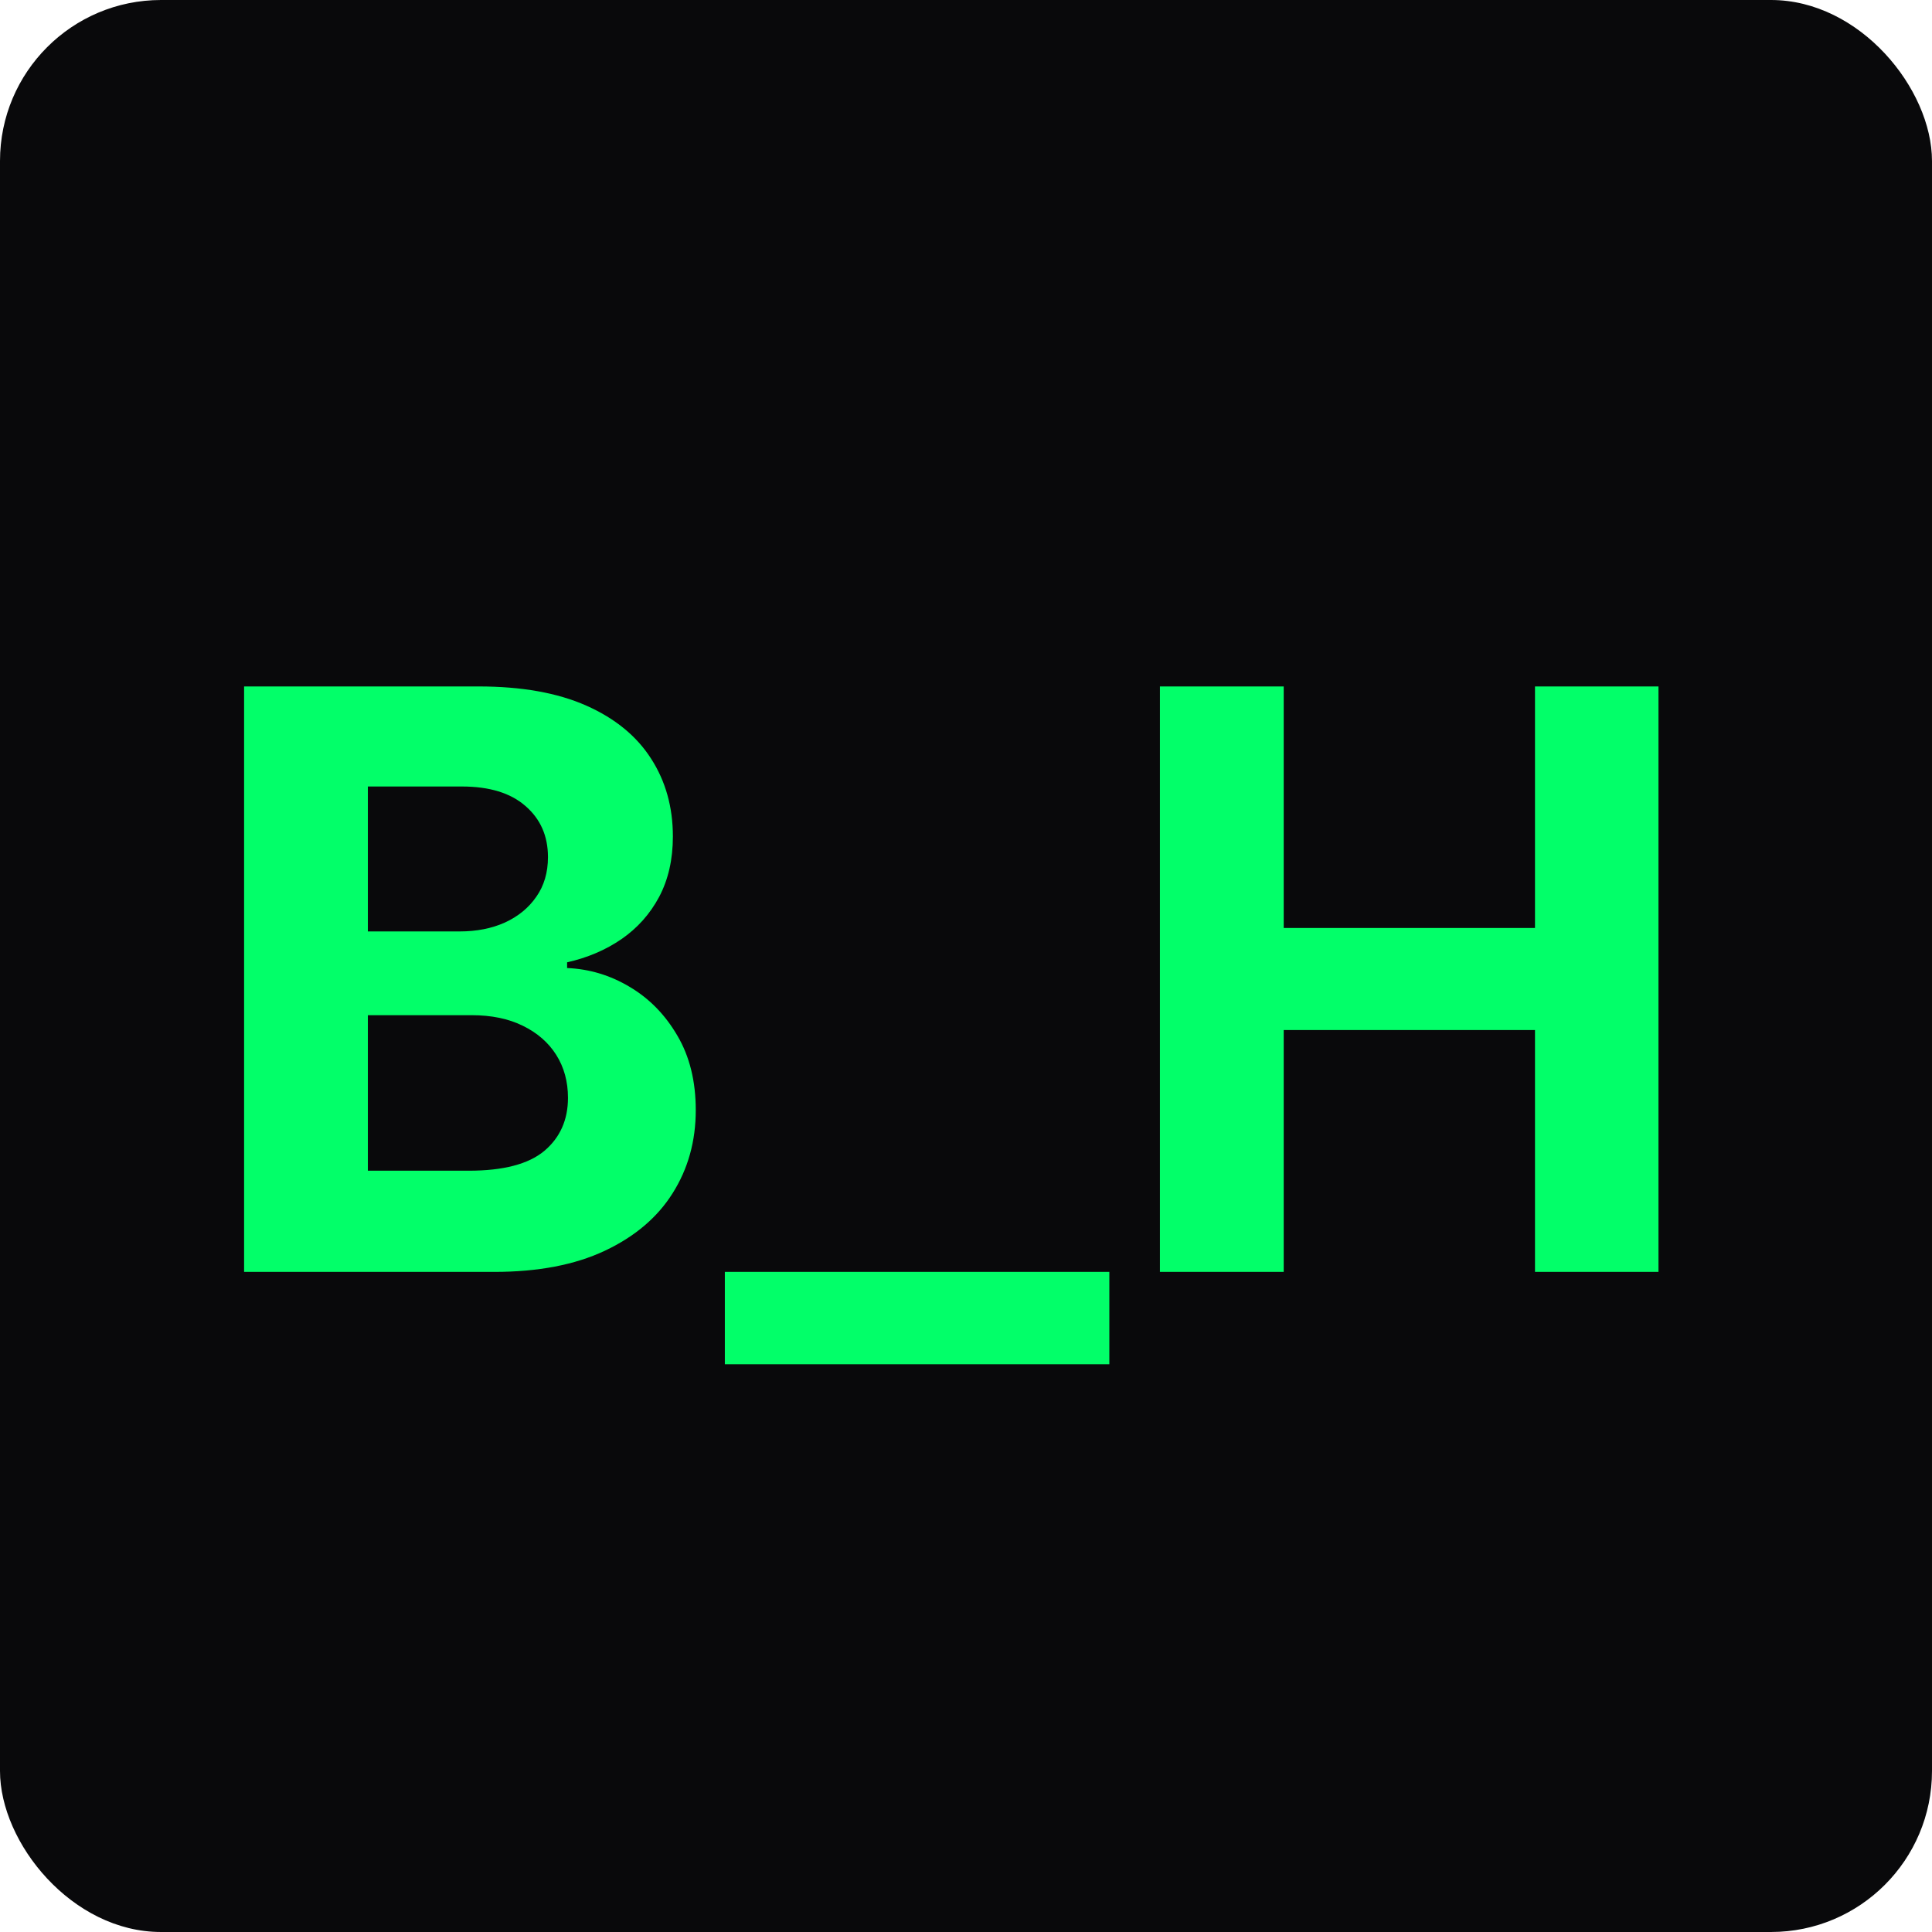 <svg width="120" height="120" viewBox="0 0 120 120" fill="none" xmlns="http://www.w3.org/2000/svg">
<rect width="120" height="120" rx="10" fill="#09090B"/>
<path d="M15.161 79V42.636H29.72C32.395 42.636 34.627 43.033 36.414 43.826C38.202 44.619 39.545 45.72 40.445 47.129C41.344 48.525 41.794 50.135 41.794 51.958C41.794 53.379 41.51 54.627 40.942 55.705C40.374 56.77 39.592 57.646 38.598 58.332C37.615 59.007 36.491 59.486 35.224 59.771V60.126C36.609 60.185 37.906 60.575 39.113 61.298C40.332 62.02 41.321 63.032 42.078 64.334C42.836 65.624 43.215 67.163 43.215 68.95C43.215 70.88 42.735 72.602 41.776 74.117C40.829 75.621 39.427 76.81 37.568 77.686C35.71 78.562 33.419 79 30.697 79H15.161ZM22.849 72.715H29.116C31.259 72.715 32.822 72.306 33.804 71.489C34.786 70.661 35.278 69.56 35.278 68.187C35.278 67.181 35.035 66.293 34.55 65.523C34.064 64.754 33.372 64.15 32.472 63.712C31.584 63.274 30.525 63.055 29.294 63.055H22.849V72.715ZM22.849 57.853H28.548C29.602 57.853 30.537 57.669 31.354 57.303C32.182 56.924 32.833 56.391 33.307 55.705C33.792 55.018 34.035 54.195 34.035 53.236C34.035 51.923 33.567 50.863 32.632 50.058C31.709 49.253 30.395 48.851 28.69 48.851H22.849V57.853ZM68.903 79V84.735H45.021V79H68.903ZM72.045 79V42.636H79.734V57.64H95.341V42.636H103.011V79H95.341V63.979H79.734V79H72.045Z" fill="#02FF69"/>
</svg>
